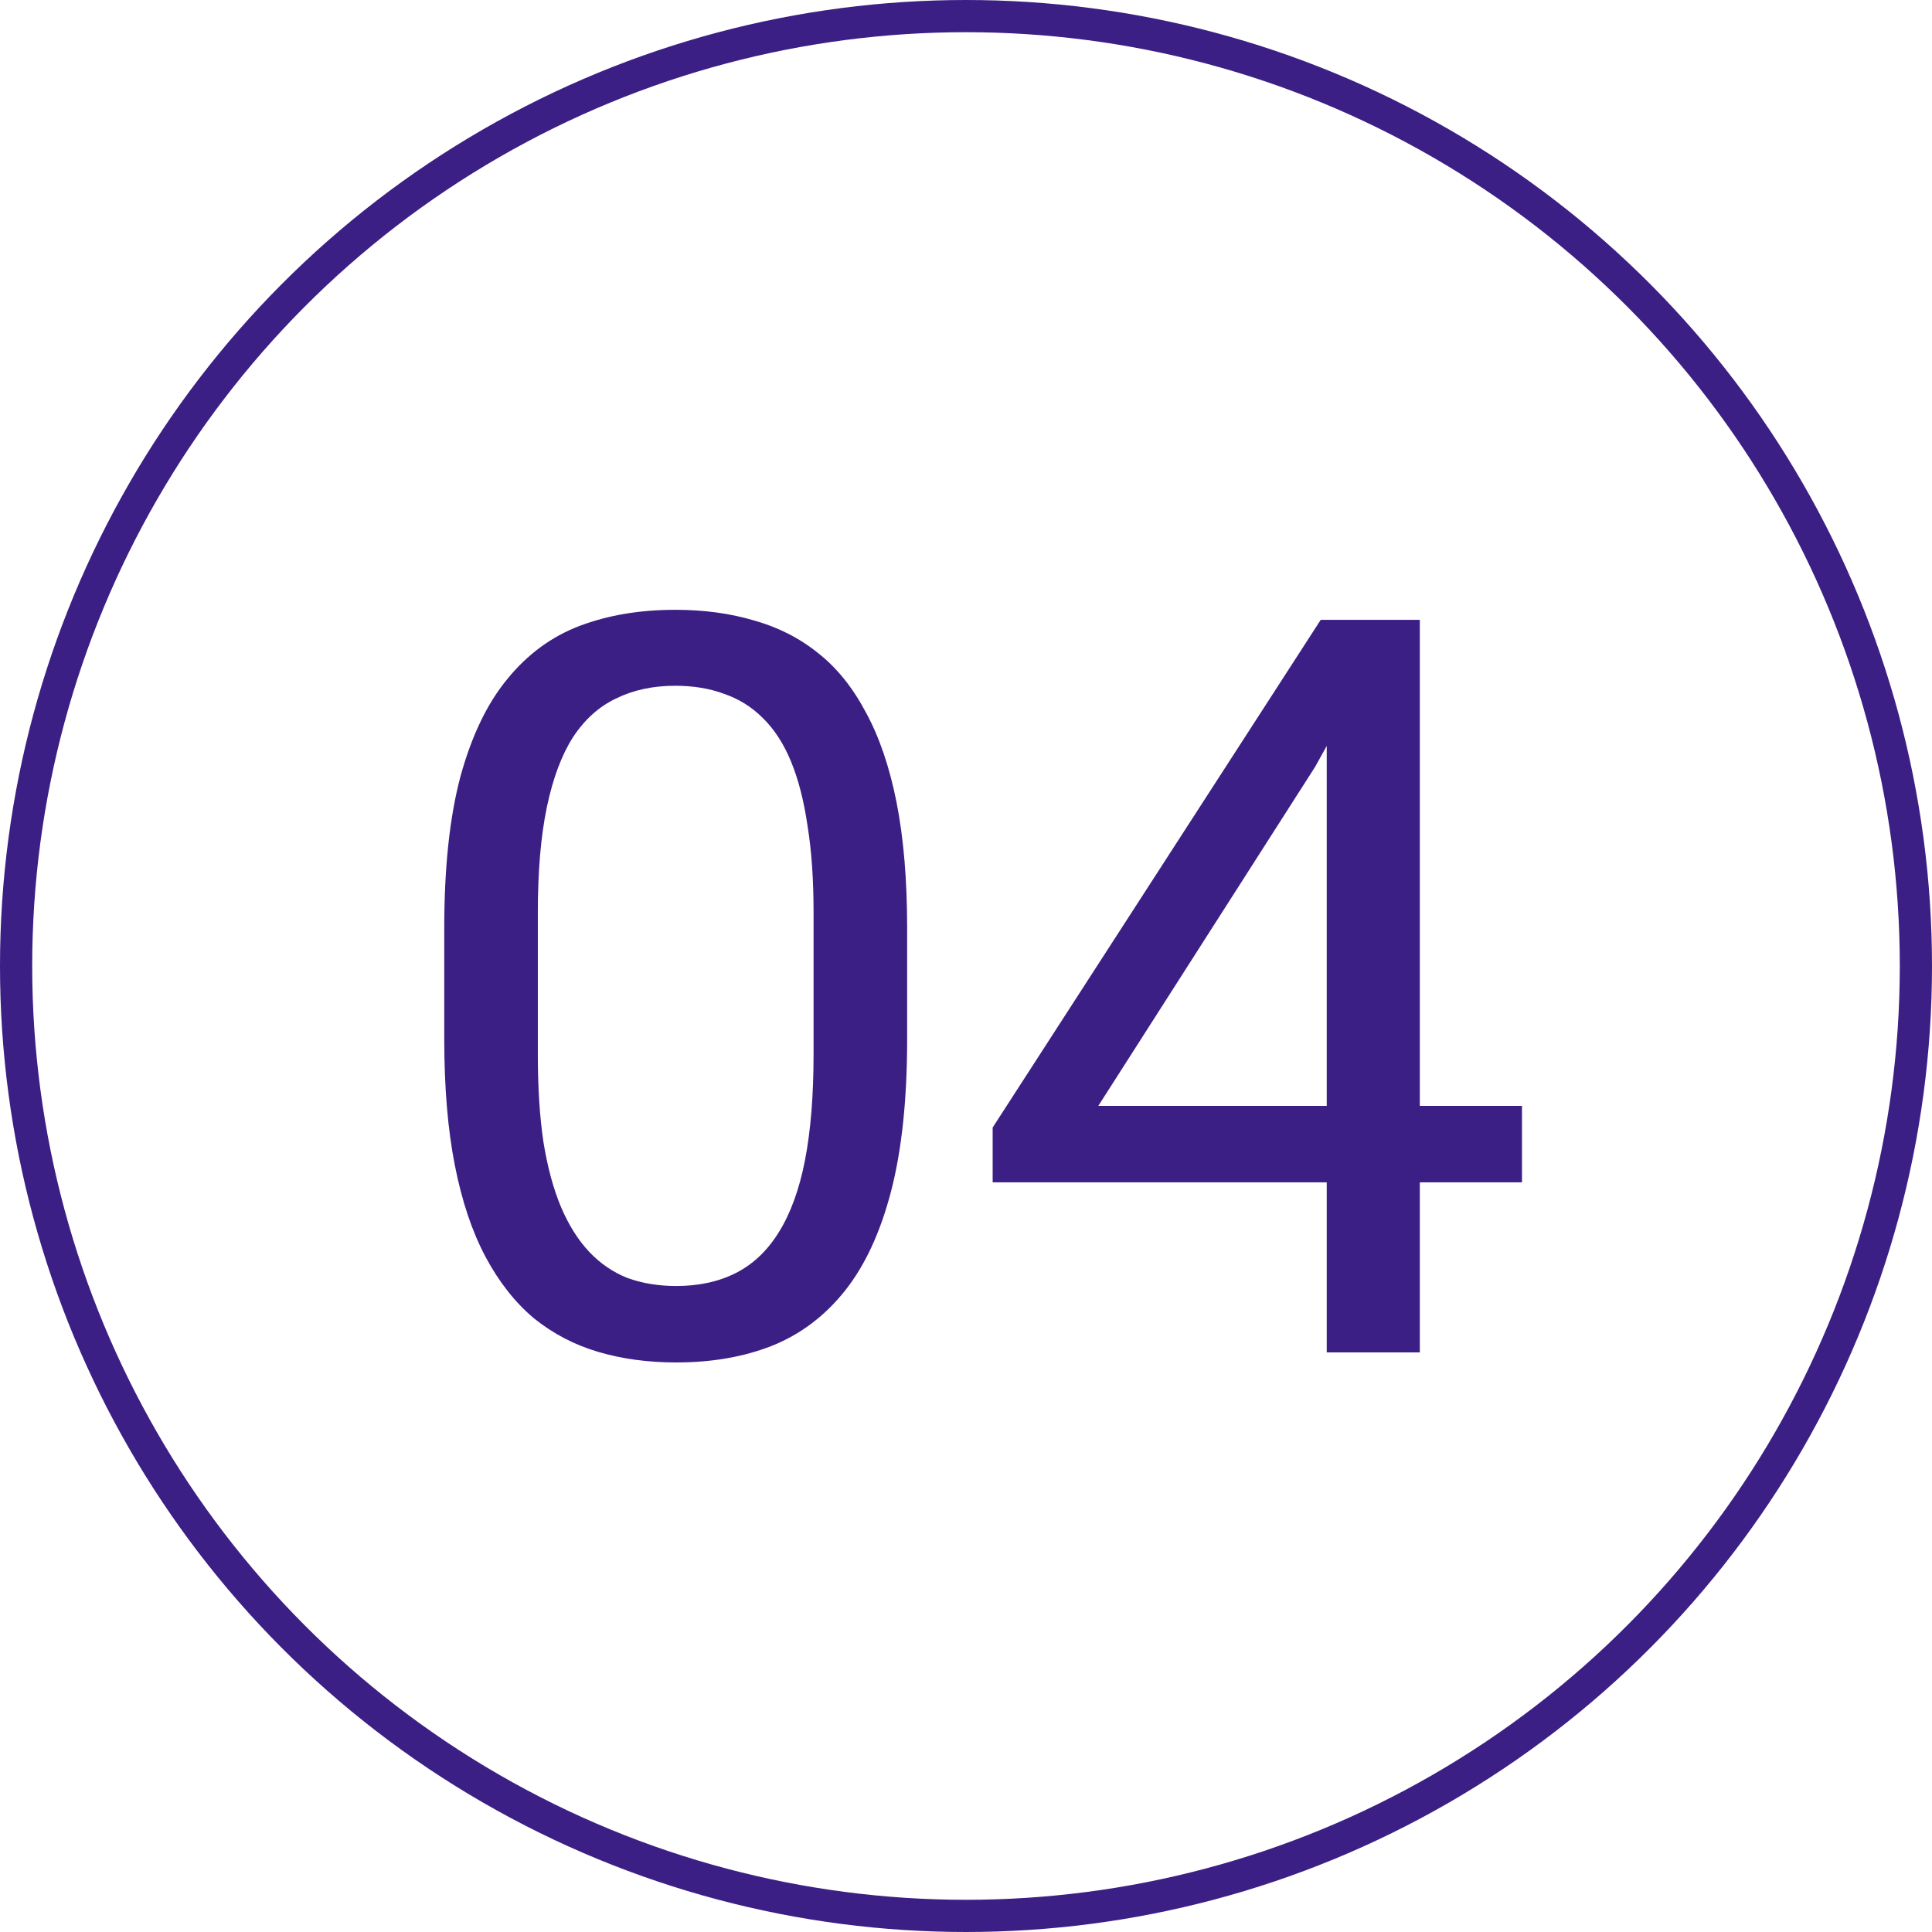 <svg width="60" height="60" viewBox="0 0 60 60" fill="none" xmlns="http://www.w3.org/2000/svg">
<circle cx="30" cy="30" r="29.5" stroke="#3B1F85"/>
<path d="M47.266 34.344V36.719H30.828V35.016L41.016 19.25H43.375L40.844 23.812L34.109 34.344H47.266ZM44.094 19.25V42H41.203V19.25H44.094Z" fill="#3B1F85"/>
<path d="M28.172 28.812V32.281C28.172 34.146 28.005 35.719 27.672 37C27.338 38.281 26.859 39.312 26.234 40.094C25.609 40.875 24.854 41.443 23.969 41.797C23.094 42.141 22.104 42.312 21 42.312C20.125 42.312 19.318 42.203 18.578 41.984C17.838 41.766 17.172 41.417 16.578 40.938C15.995 40.448 15.495 39.812 15.078 39.031C14.662 38.25 14.344 37.302 14.125 36.188C13.906 35.073 13.797 33.771 13.797 32.281V28.812C13.797 26.948 13.963 25.385 14.297 24.125C14.641 22.865 15.125 21.854 15.75 21.094C16.375 20.323 17.125 19.771 18 19.438C18.885 19.104 19.875 18.938 20.969 18.938C21.854 18.938 22.667 19.047 23.406 19.266C24.156 19.474 24.823 19.812 25.406 20.281C25.99 20.74 26.484 21.354 26.891 22.125C27.307 22.885 27.625 23.818 27.844 24.922C28.062 26.026 28.172 27.323 28.172 28.812ZM25.266 32.75V28.328C25.266 27.307 25.203 26.412 25.078 25.641C24.963 24.859 24.792 24.193 24.562 23.641C24.333 23.088 24.042 22.641 23.688 22.297C23.344 21.953 22.943 21.703 22.484 21.547C22.037 21.38 21.531 21.297 20.969 21.297C20.281 21.297 19.672 21.427 19.141 21.688C18.609 21.938 18.162 22.338 17.797 22.891C17.443 23.443 17.172 24.167 16.984 25.062C16.797 25.958 16.703 27.047 16.703 28.328V32.75C16.703 33.771 16.76 34.672 16.875 35.453C17 36.234 17.182 36.911 17.422 37.484C17.662 38.047 17.953 38.51 18.297 38.875C18.641 39.24 19.037 39.51 19.484 39.688C19.943 39.854 20.448 39.938 21 39.938C21.708 39.938 22.328 39.802 22.859 39.531C23.391 39.26 23.833 38.839 24.188 38.266C24.552 37.682 24.823 36.938 25 36.031C25.177 35.115 25.266 34.021 25.266 32.75Z" fill="#3B1F85"/>
</svg>
